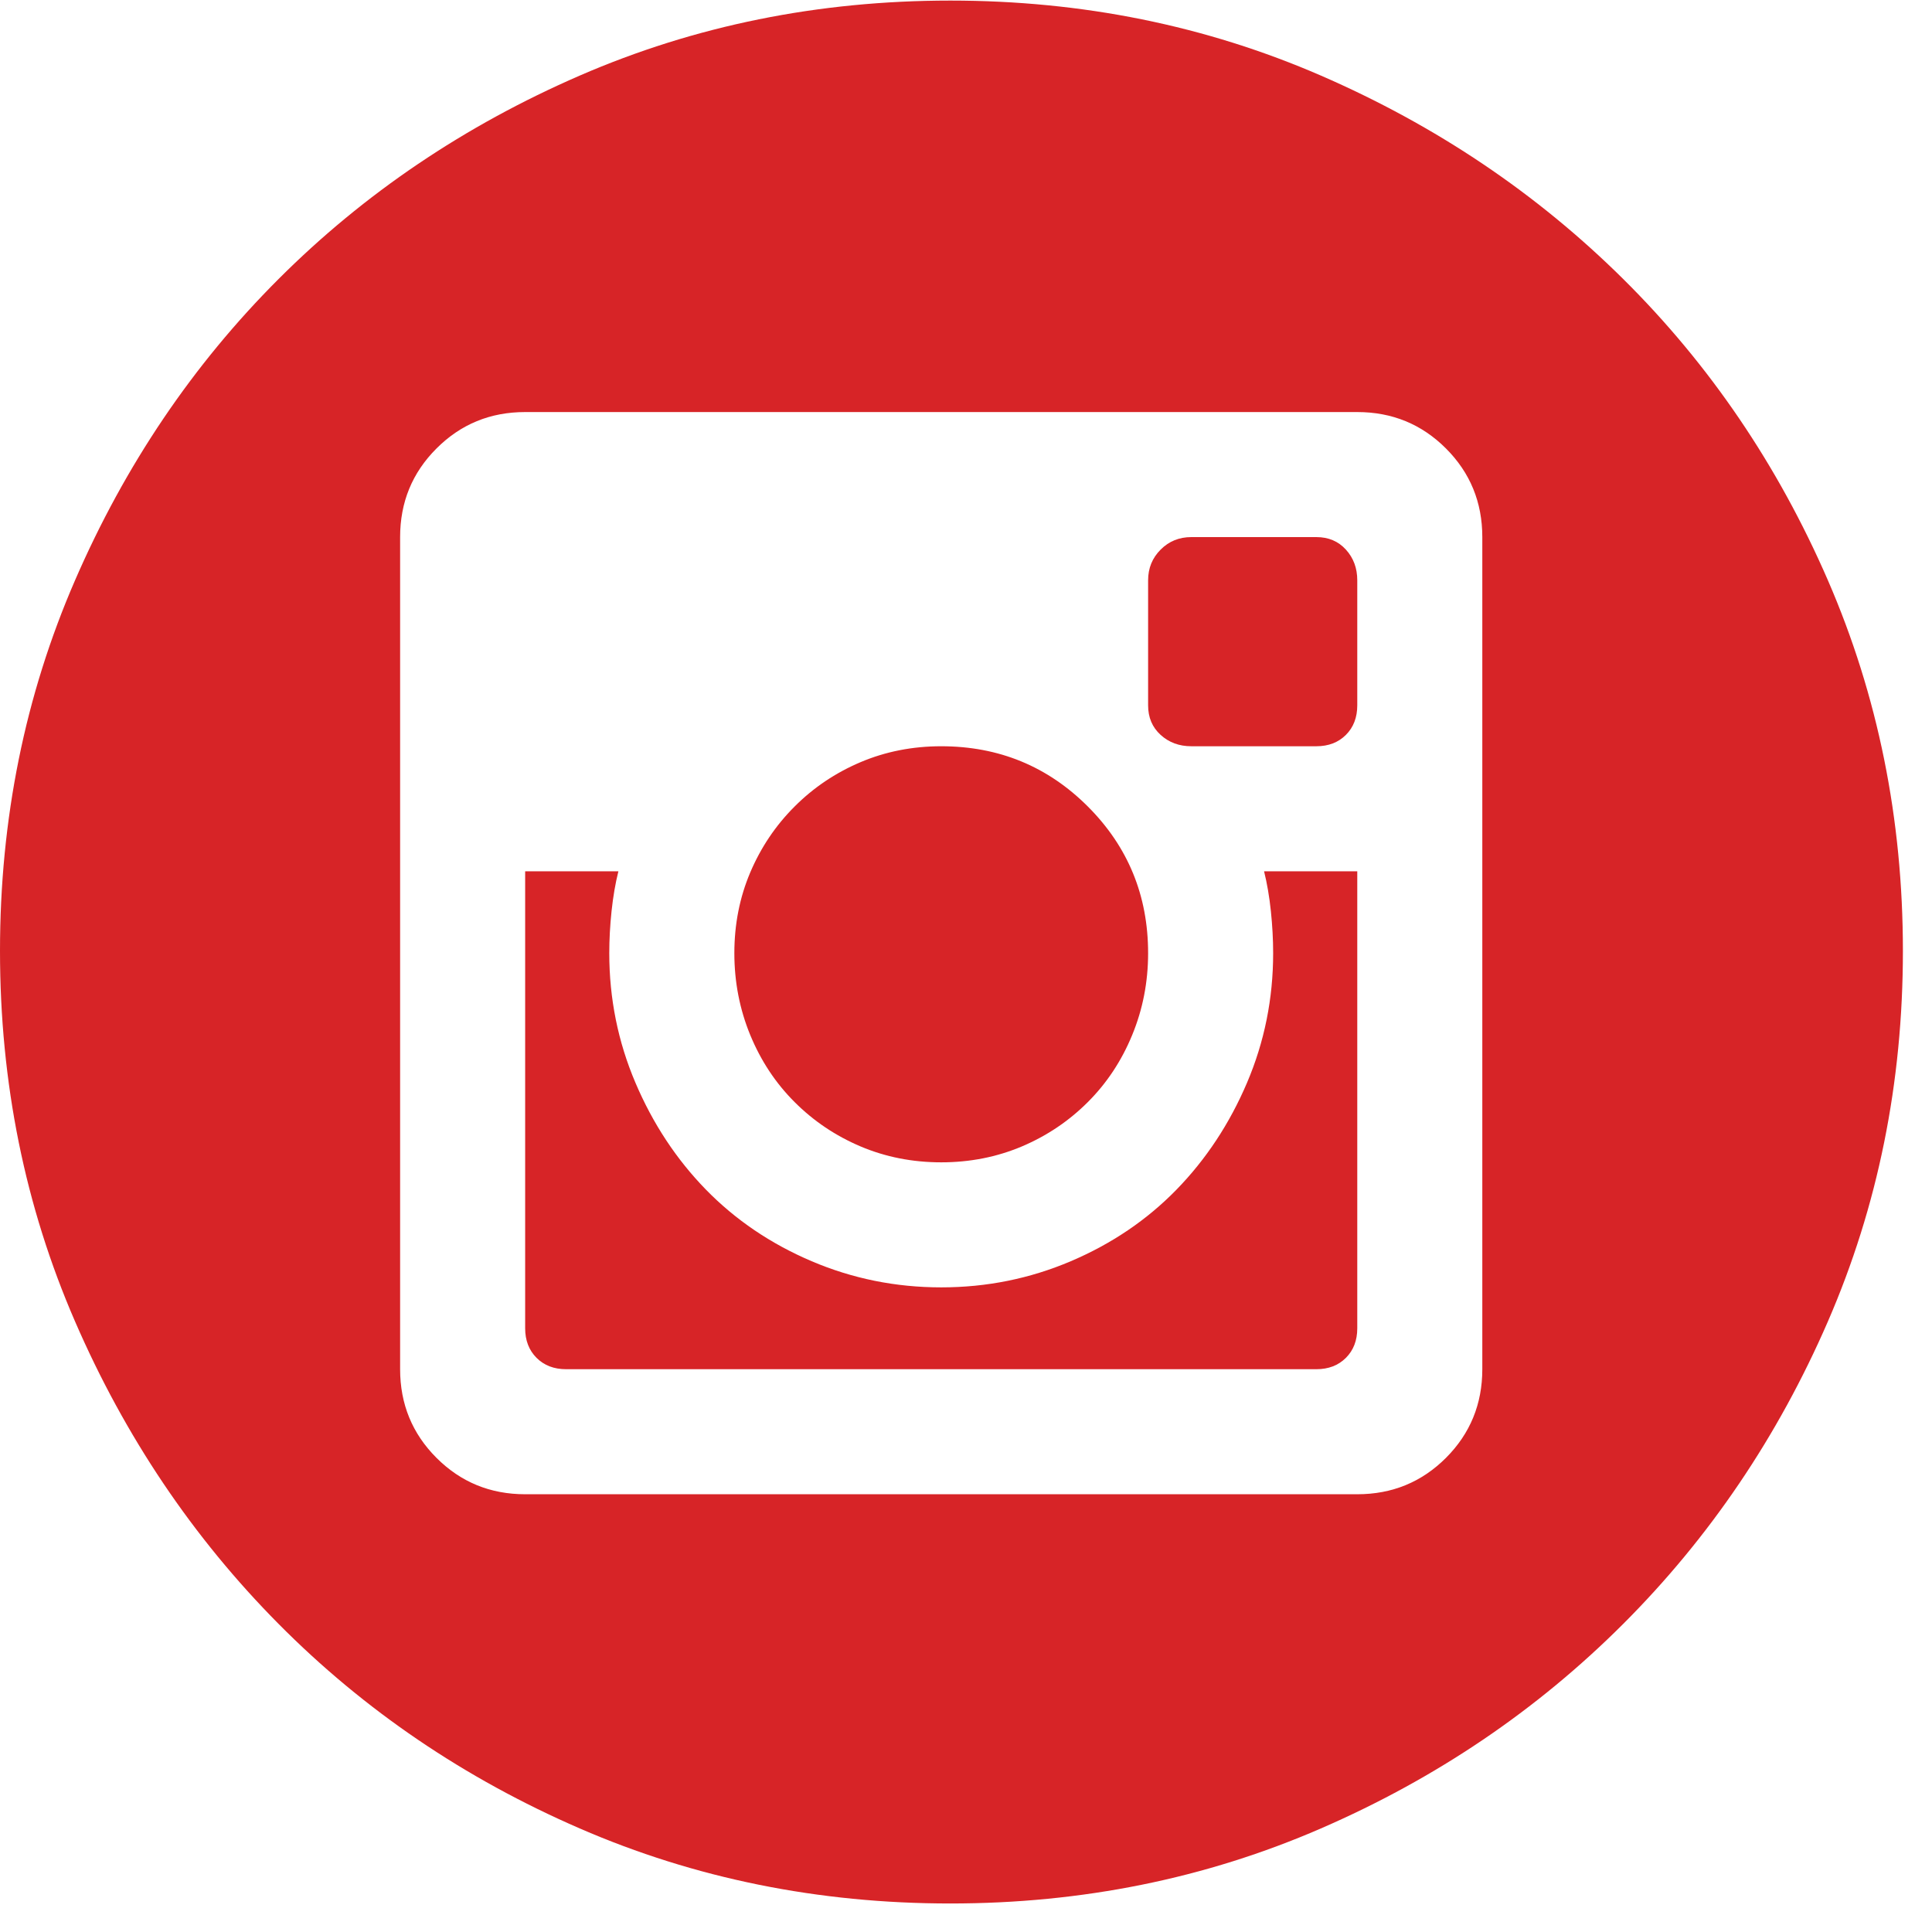 <svg width="50" height="50" viewBox="0 0 50 50" fill="none" xmlns="http://www.w3.org/2000/svg">
<g id="&#240;&#159;&#166;&#134; icon &#34;circle instagram&#34;">
<path id="Vector" d="M24.359 30.081C23.613 30.081 22.917 29.943 22.27 29.669C21.623 29.394 21.054 29.012 20.564 28.521C20.073 28.031 19.691 27.453 19.416 26.786C19.142 26.119 19.005 25.413 19.005 24.668C19.005 23.922 19.142 23.226 19.416 22.579C19.691 21.932 20.073 21.363 20.564 20.873C21.054 20.382 21.623 20 22.27 19.725C22.917 19.451 23.613 19.313 24.359 19.313C25.849 19.313 27.114 19.833 28.154 20.873C29.193 21.912 29.713 23.177 29.713 24.668C29.713 25.413 29.576 26.119 29.301 26.786C29.027 27.453 28.644 28.031 28.154 28.521C27.663 29.012 27.095 29.394 26.448 29.669C25.8 29.943 25.104 30.081 24.359 30.081ZM32.949 24.668C32.949 24.315 32.929 23.952 32.89 23.579C32.851 23.206 32.792 22.863 32.714 22.549H35.126V34.376C35.126 34.69 35.028 34.945 34.832 35.141C34.636 35.337 34.381 35.435 34.067 35.435H14.651C14.337 35.435 14.082 35.337 13.886 35.141C13.69 34.945 13.591 34.69 13.591 34.376V22.549H16.004C15.925 22.863 15.867 23.206 15.827 23.579C15.788 23.952 15.768 24.315 15.768 24.668C15.768 25.844 15.994 26.962 16.445 28.021C16.896 29.081 17.504 30.002 18.269 30.787C19.034 31.571 19.946 32.189 21.005 32.64C22.064 33.091 23.182 33.317 24.359 33.317C25.536 33.317 26.654 33.091 27.713 32.64C28.772 32.189 29.684 31.571 30.448 30.787C31.213 30.002 31.821 29.081 32.273 28.021C32.724 26.962 32.949 25.844 32.949 24.668ZM24.594 0.015C28.007 0.015 31.204 0.662 34.185 1.956C37.166 3.251 39.774 5.006 42.01 7.222C44.246 9.438 46.011 12.037 47.306 15.018C48.6 17.999 49.247 21.196 49.247 24.609C49.247 28.021 48.6 31.218 47.306 34.199C46.011 37.181 44.246 39.789 42.01 42.025C39.774 44.261 37.166 46.026 34.185 47.32C31.204 48.615 28.007 49.262 24.594 49.262C21.182 49.262 17.985 48.615 15.004 47.32C12.023 46.026 9.424 44.261 7.208 42.025C4.991 39.789 3.236 37.181 1.942 34.199C0.647 31.218 0 28.021 0 24.609C0 21.196 0.647 17.999 1.942 15.018C3.236 12.037 4.991 9.438 7.208 7.222C9.424 5.006 12.023 3.251 15.004 1.956C17.985 0.662 21.182 0.015 24.594 0.015ZM38.362 13.9C38.362 12.998 38.048 12.233 37.421 11.606C36.793 10.978 36.028 10.664 35.126 10.664H13.591C12.689 10.664 11.924 10.978 11.297 11.606C10.669 12.233 10.355 12.998 10.355 13.9V35.435C10.355 36.337 10.669 37.102 11.297 37.73C11.924 38.357 12.689 38.671 13.591 38.671H35.126C36.028 38.671 36.793 38.357 37.421 37.73C38.048 37.102 38.362 36.337 38.362 35.435V13.9ZM34.067 13.9C34.381 13.9 34.636 14.008 34.832 14.224C35.028 14.44 35.126 14.704 35.126 15.018V18.254C35.126 18.568 35.028 18.823 34.832 19.019C34.636 19.215 34.381 19.313 34.067 19.313H30.831C30.517 19.313 30.252 19.215 30.037 19.019C29.821 18.823 29.713 18.568 29.713 18.254V15.018C29.713 14.704 29.821 14.44 30.037 14.224C30.252 14.008 30.517 13.9 30.831 13.9H34.067Z" fill="#D72427"/>
</g>
</svg>
